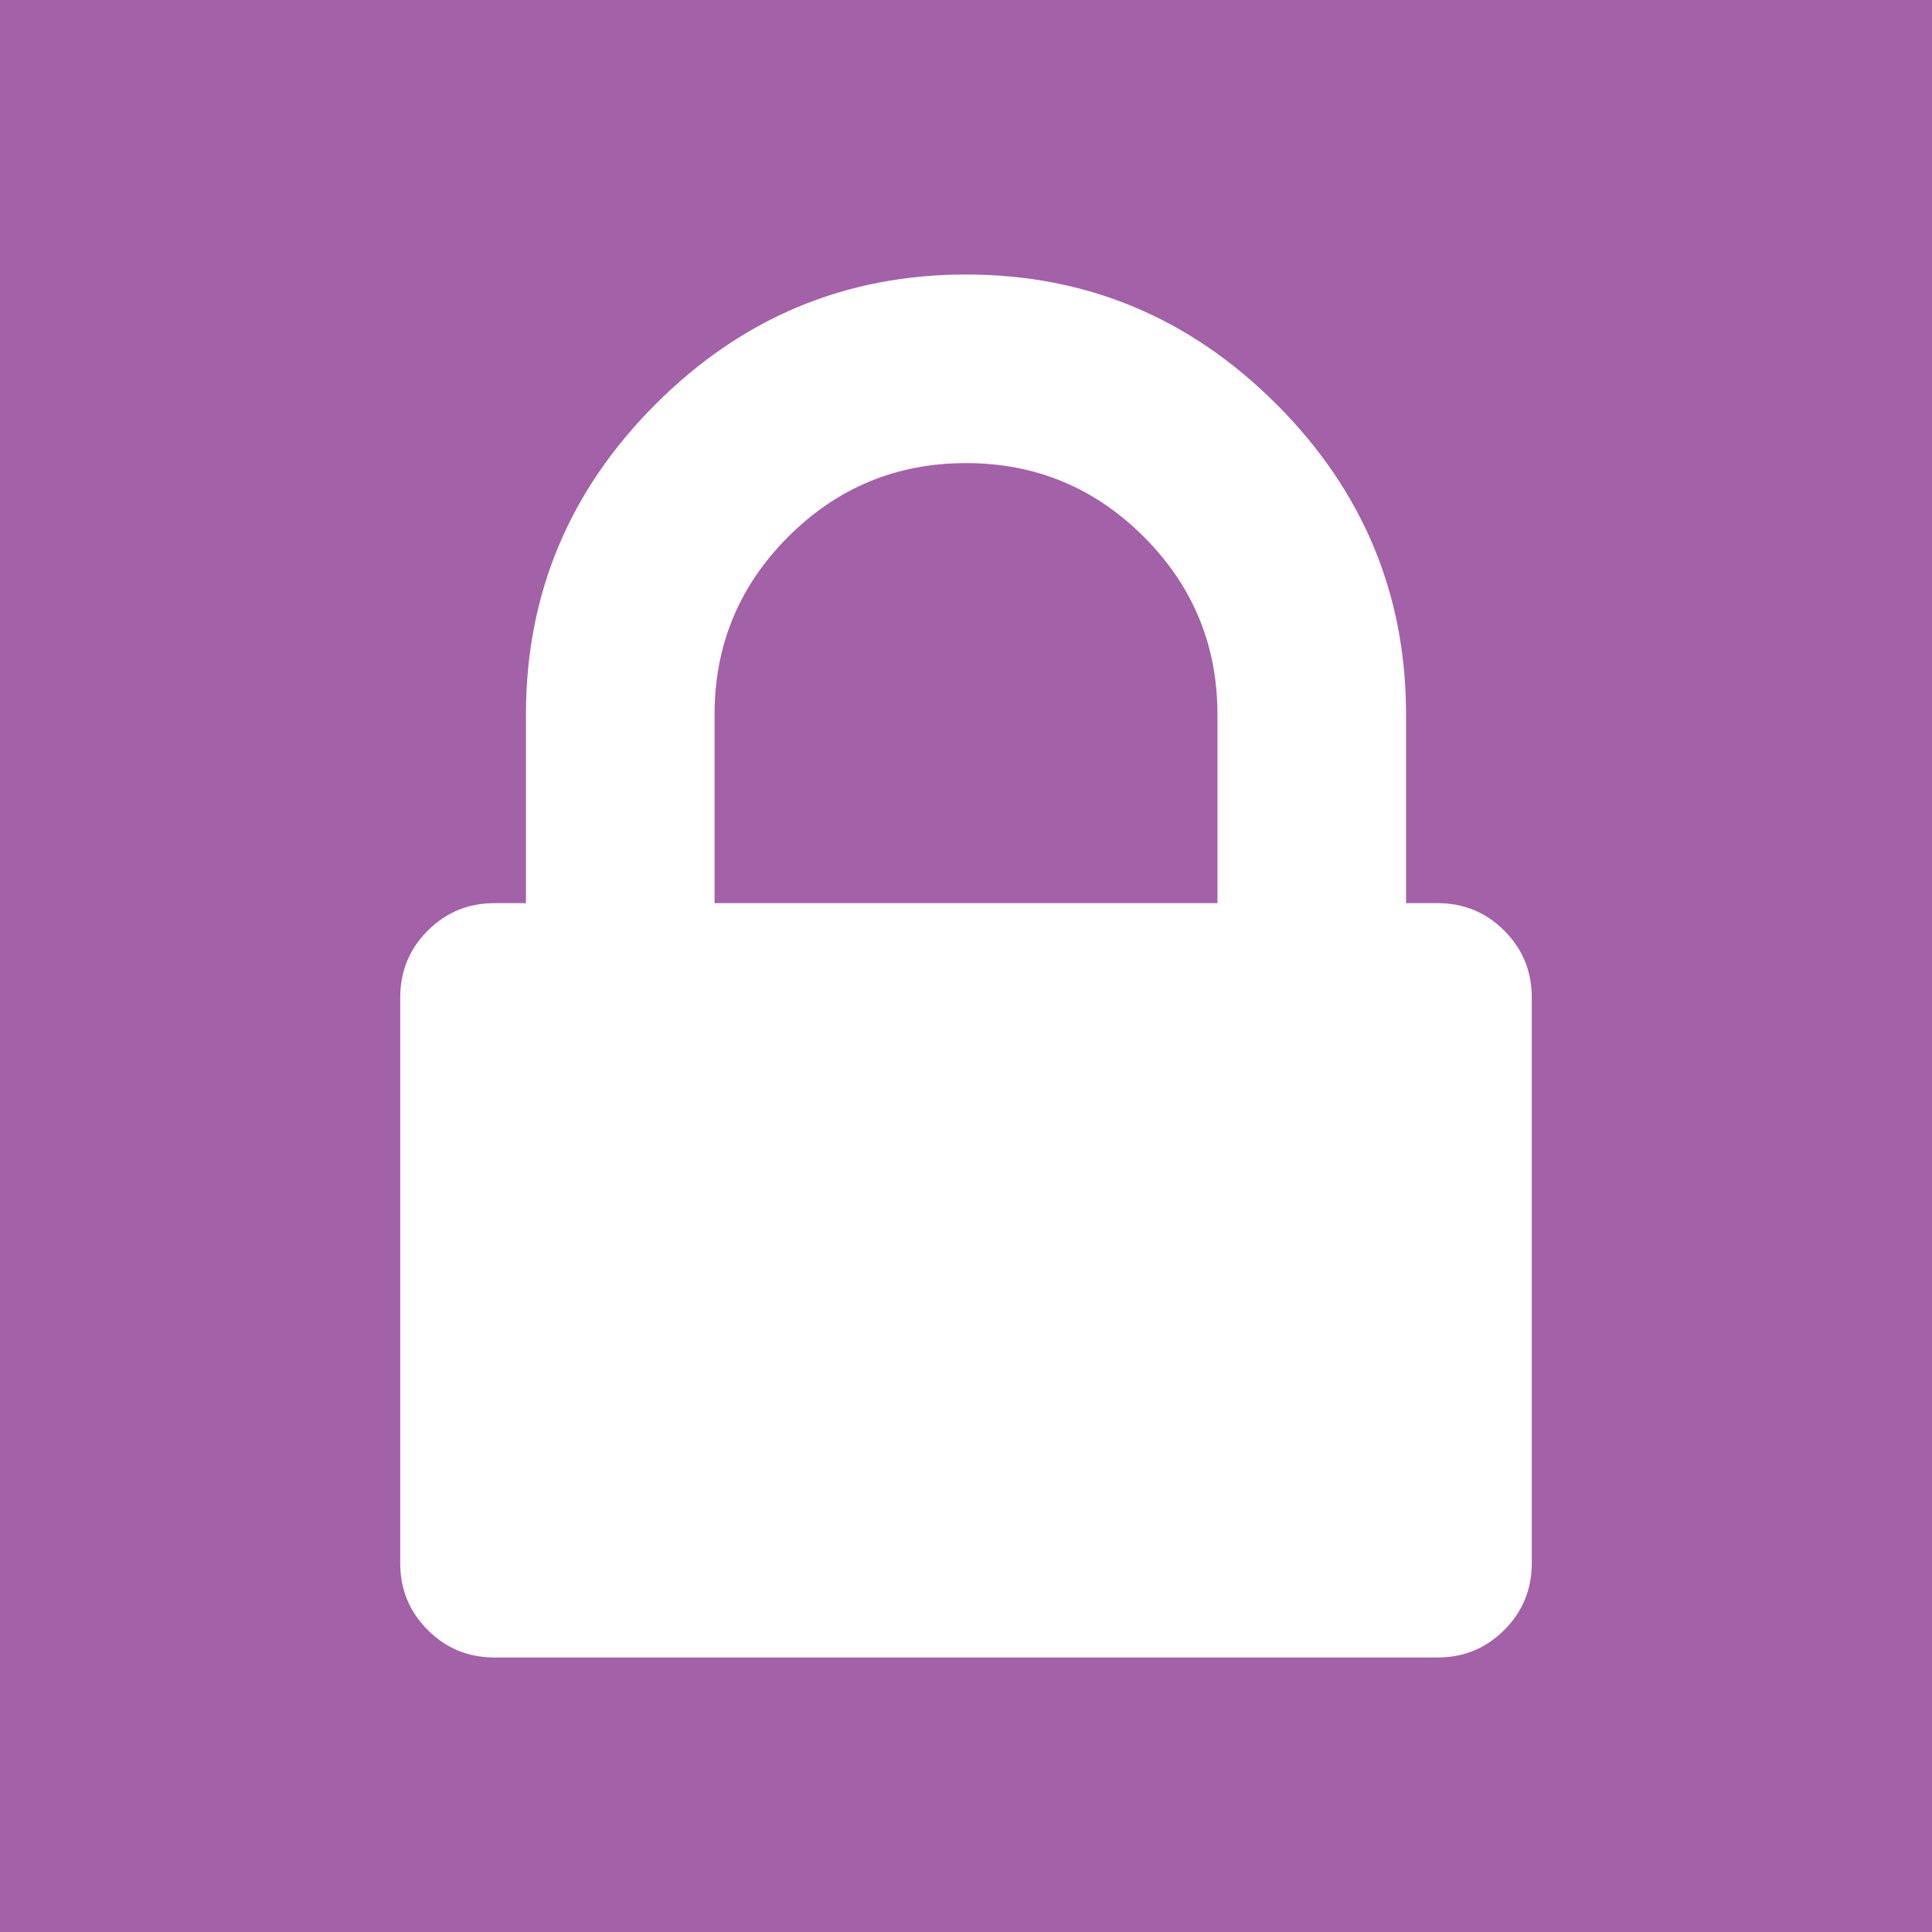 <?xml version="1.0" encoding="utf-8"?>
<!-- Generator: Adobe Illustrator 16.0.0, SVG Export Plug-In . SVG Version: 6.00 Build 0)  -->
<!DOCTYPE svg PUBLIC "-//W3C//DTD SVG 1.1//EN" "http://www.w3.org/Graphics/SVG/1.1/DTD/svg11.dtd">
<svg version="1.1" id="Layer_1" xmlns="http://www.w3.org/2000/svg" xmlns:xlink="http://www.w3.org/1999/xlink" x="0px" y="0px"
	 width="461px" height="461px" viewBox="0 0 461 461" enable-background="new 0 0 461 461" xml:space="preserve">
<rect fill="#A361A8" width="461" height="461"/>
<g>
	<path fill="#FFFFFF" d="M365.5,238v135c0,6.25-2.189,11.564-6.562,15.938c-4.375,4.375-9.689,6.562-15.938,6.562H118
		c-6.25,0-11.565-2.188-15.938-6.562C97.688,384.564,95.5,379.25,95.5,373V238c0-6.248,2.188-11.562,6.562-15.938
		c4.373-4.373,9.688-6.562,15.938-6.562h7.5v-45c0-28.748,10.312-53.438,30.938-74.062S201.75,65.5,230.5,65.5
		c28.748,0,53.438,10.312,74.062,30.938S335.5,141.752,335.5,170.5v45h7.5c6.248,0,11.562,2.19,15.938,6.562
		C363.311,226.438,365.5,231.752,365.5,238z M170.5,215.5h120v-45c0-16.56-5.859-30.703-17.578-42.422S247.061,110.5,230.5,110.5
		c-16.562,0-30.703,5.859-42.422,17.578S170.5,153.94,170.5,170.5V215.5z"/>
</g>
</svg>

